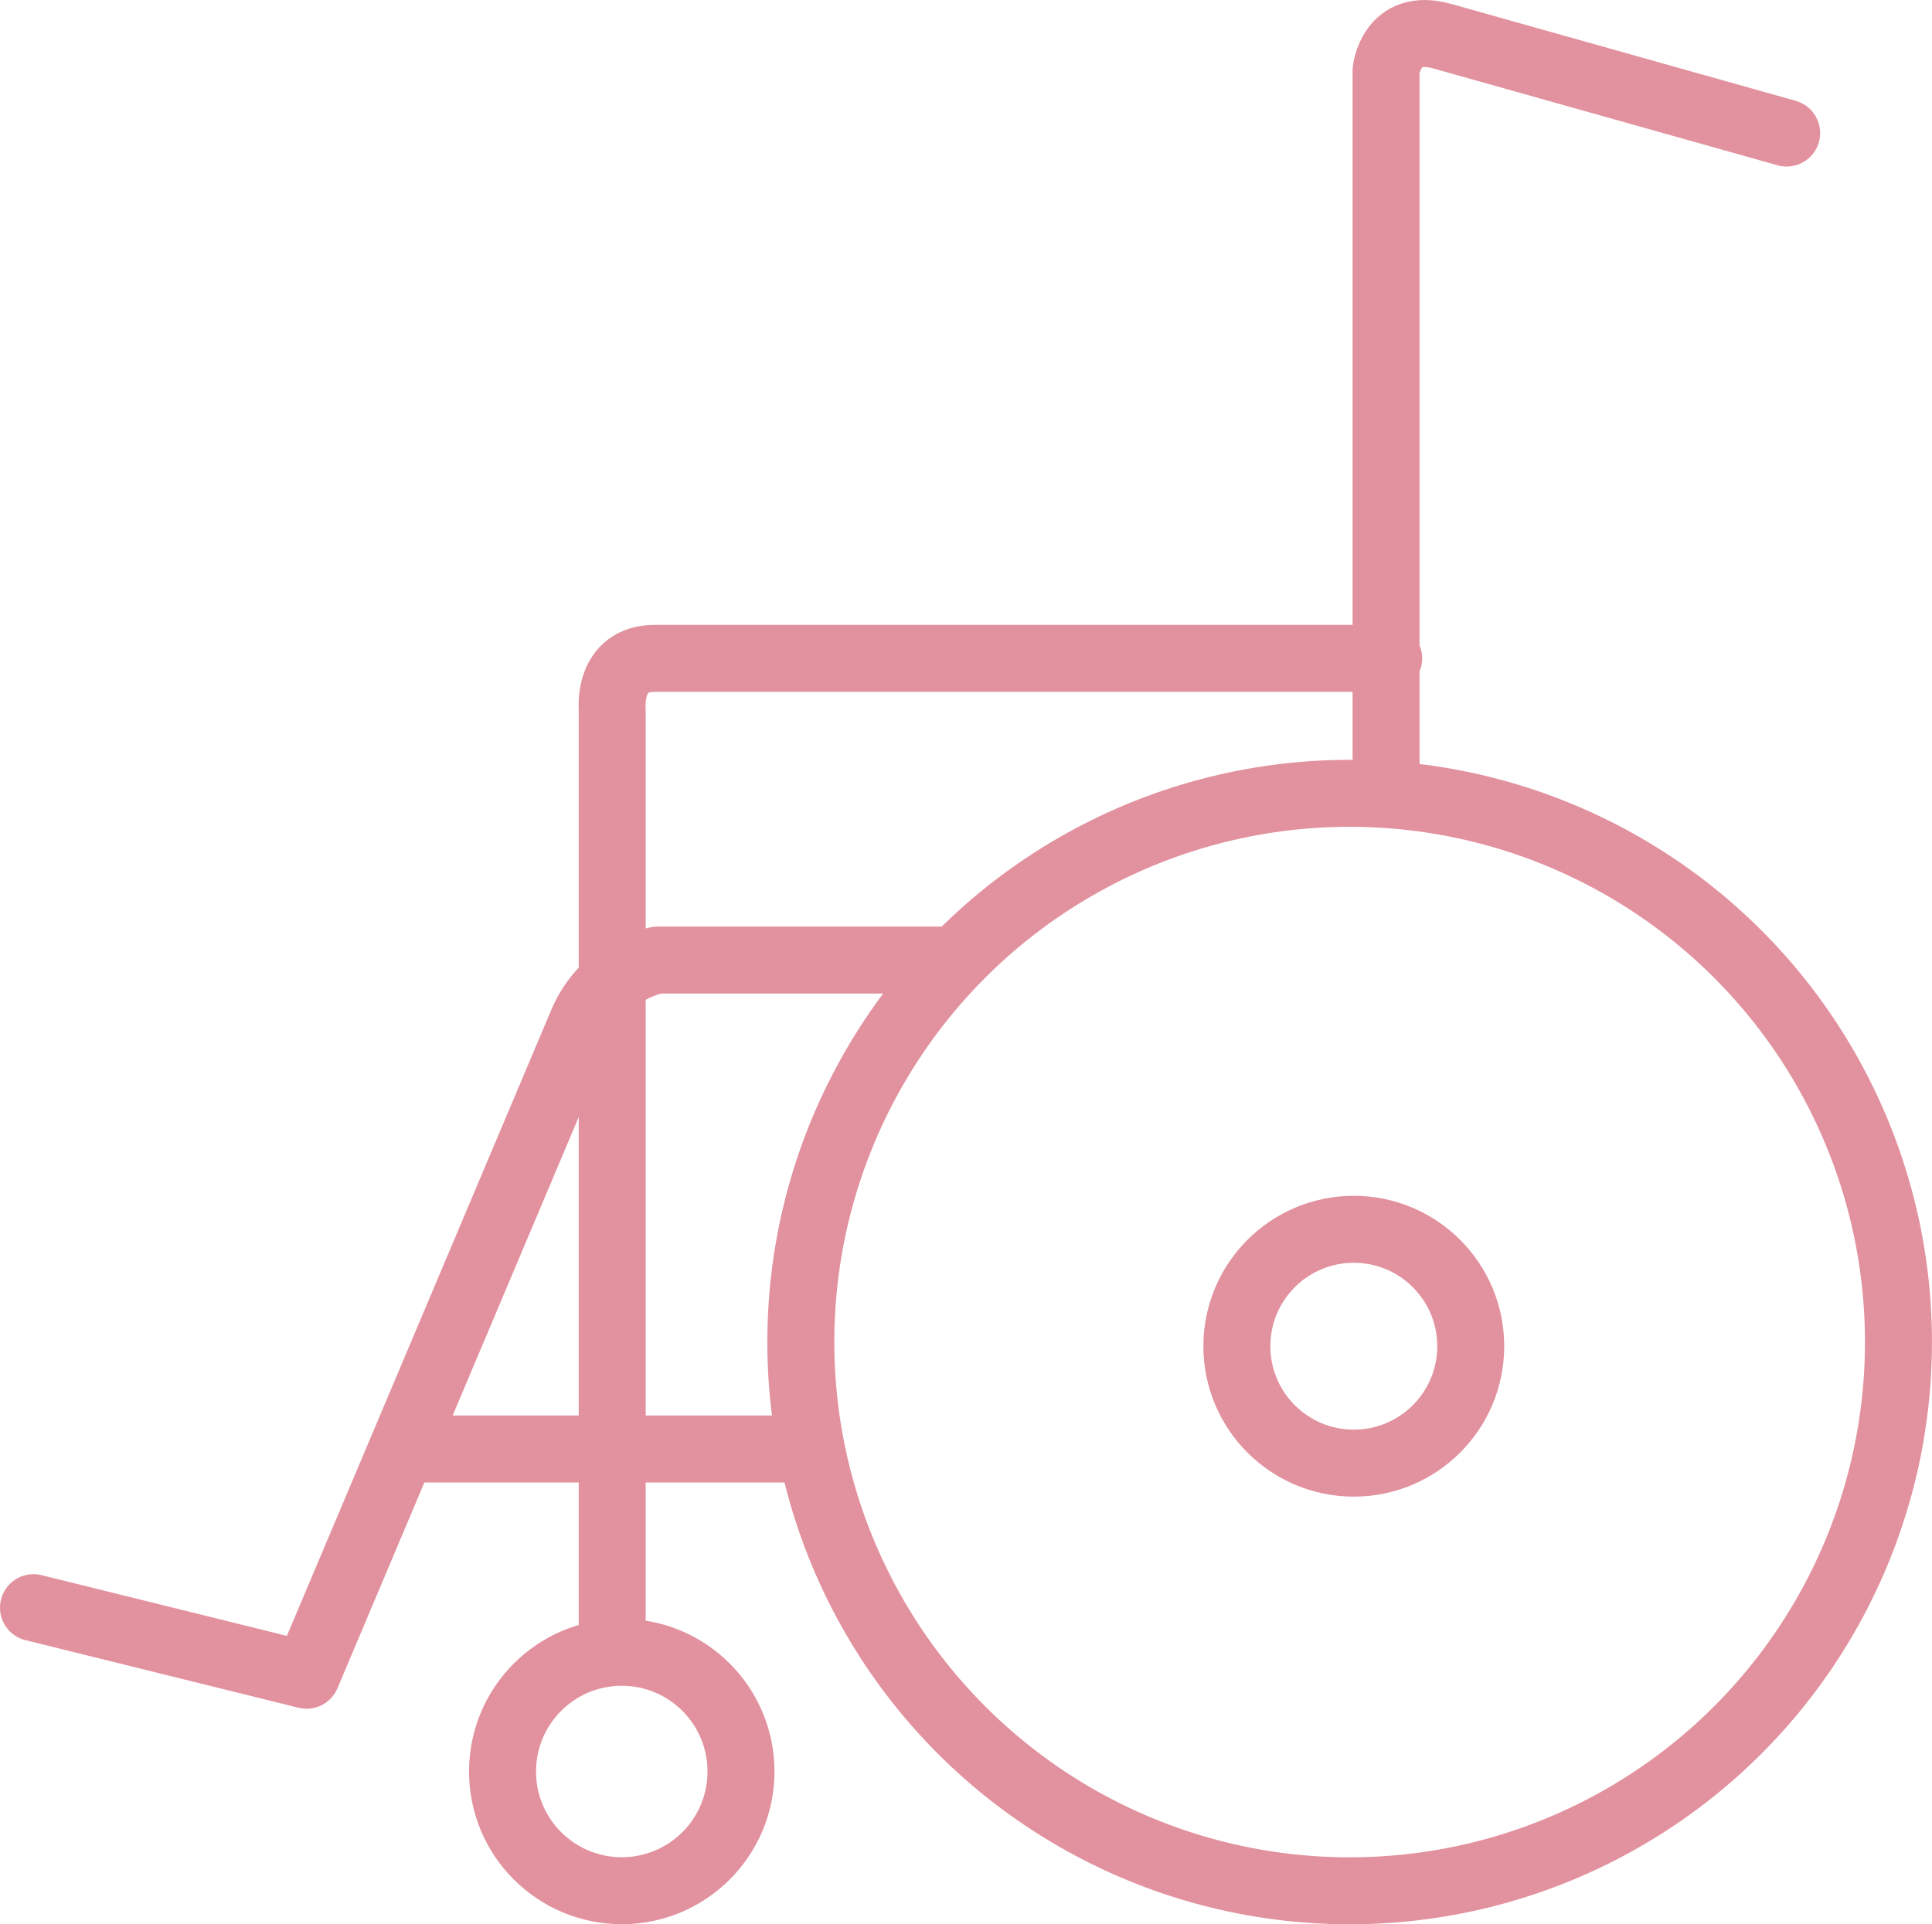 <?xml version="1.0" encoding="UTF-8"?><svg id="_レイヤー_2" xmlns="http://www.w3.org/2000/svg" viewBox="0 0 446.58 444.87"><defs><style>.cls-1{fill:none;stroke:#e2919e;stroke-linecap:round;stroke-linejoin:round;stroke-width:15.48px;}</style></defs><g id="_レイヤー_1-2"><circle class="cls-1" cx="311.97" cy="310.26" r="126.86"/><circle class="cls-1" cx="312.93" cy="311.22" r="27.03"/><circle class="cls-1" cx="143.72" cy="409.54" r="27.56"/><path class="cls-1" d="m141.51,381.88v-218.05s-1.09-11.63,9.85-11.63h169.63"/><path class="cls-1" d="m320.39,182.27V16.31s1.13-11.33,13.03-7.93l79.56,22.38"/><path class="cls-1" d="m218.78,221.95h-66.74s-12.02,1.8-17.44,14.43l-63.73,150.91-63.13-15.63"/><line class="cls-1" x1="93.72" y1="334.98" x2="186.91" y2="334.98"/></g></svg>